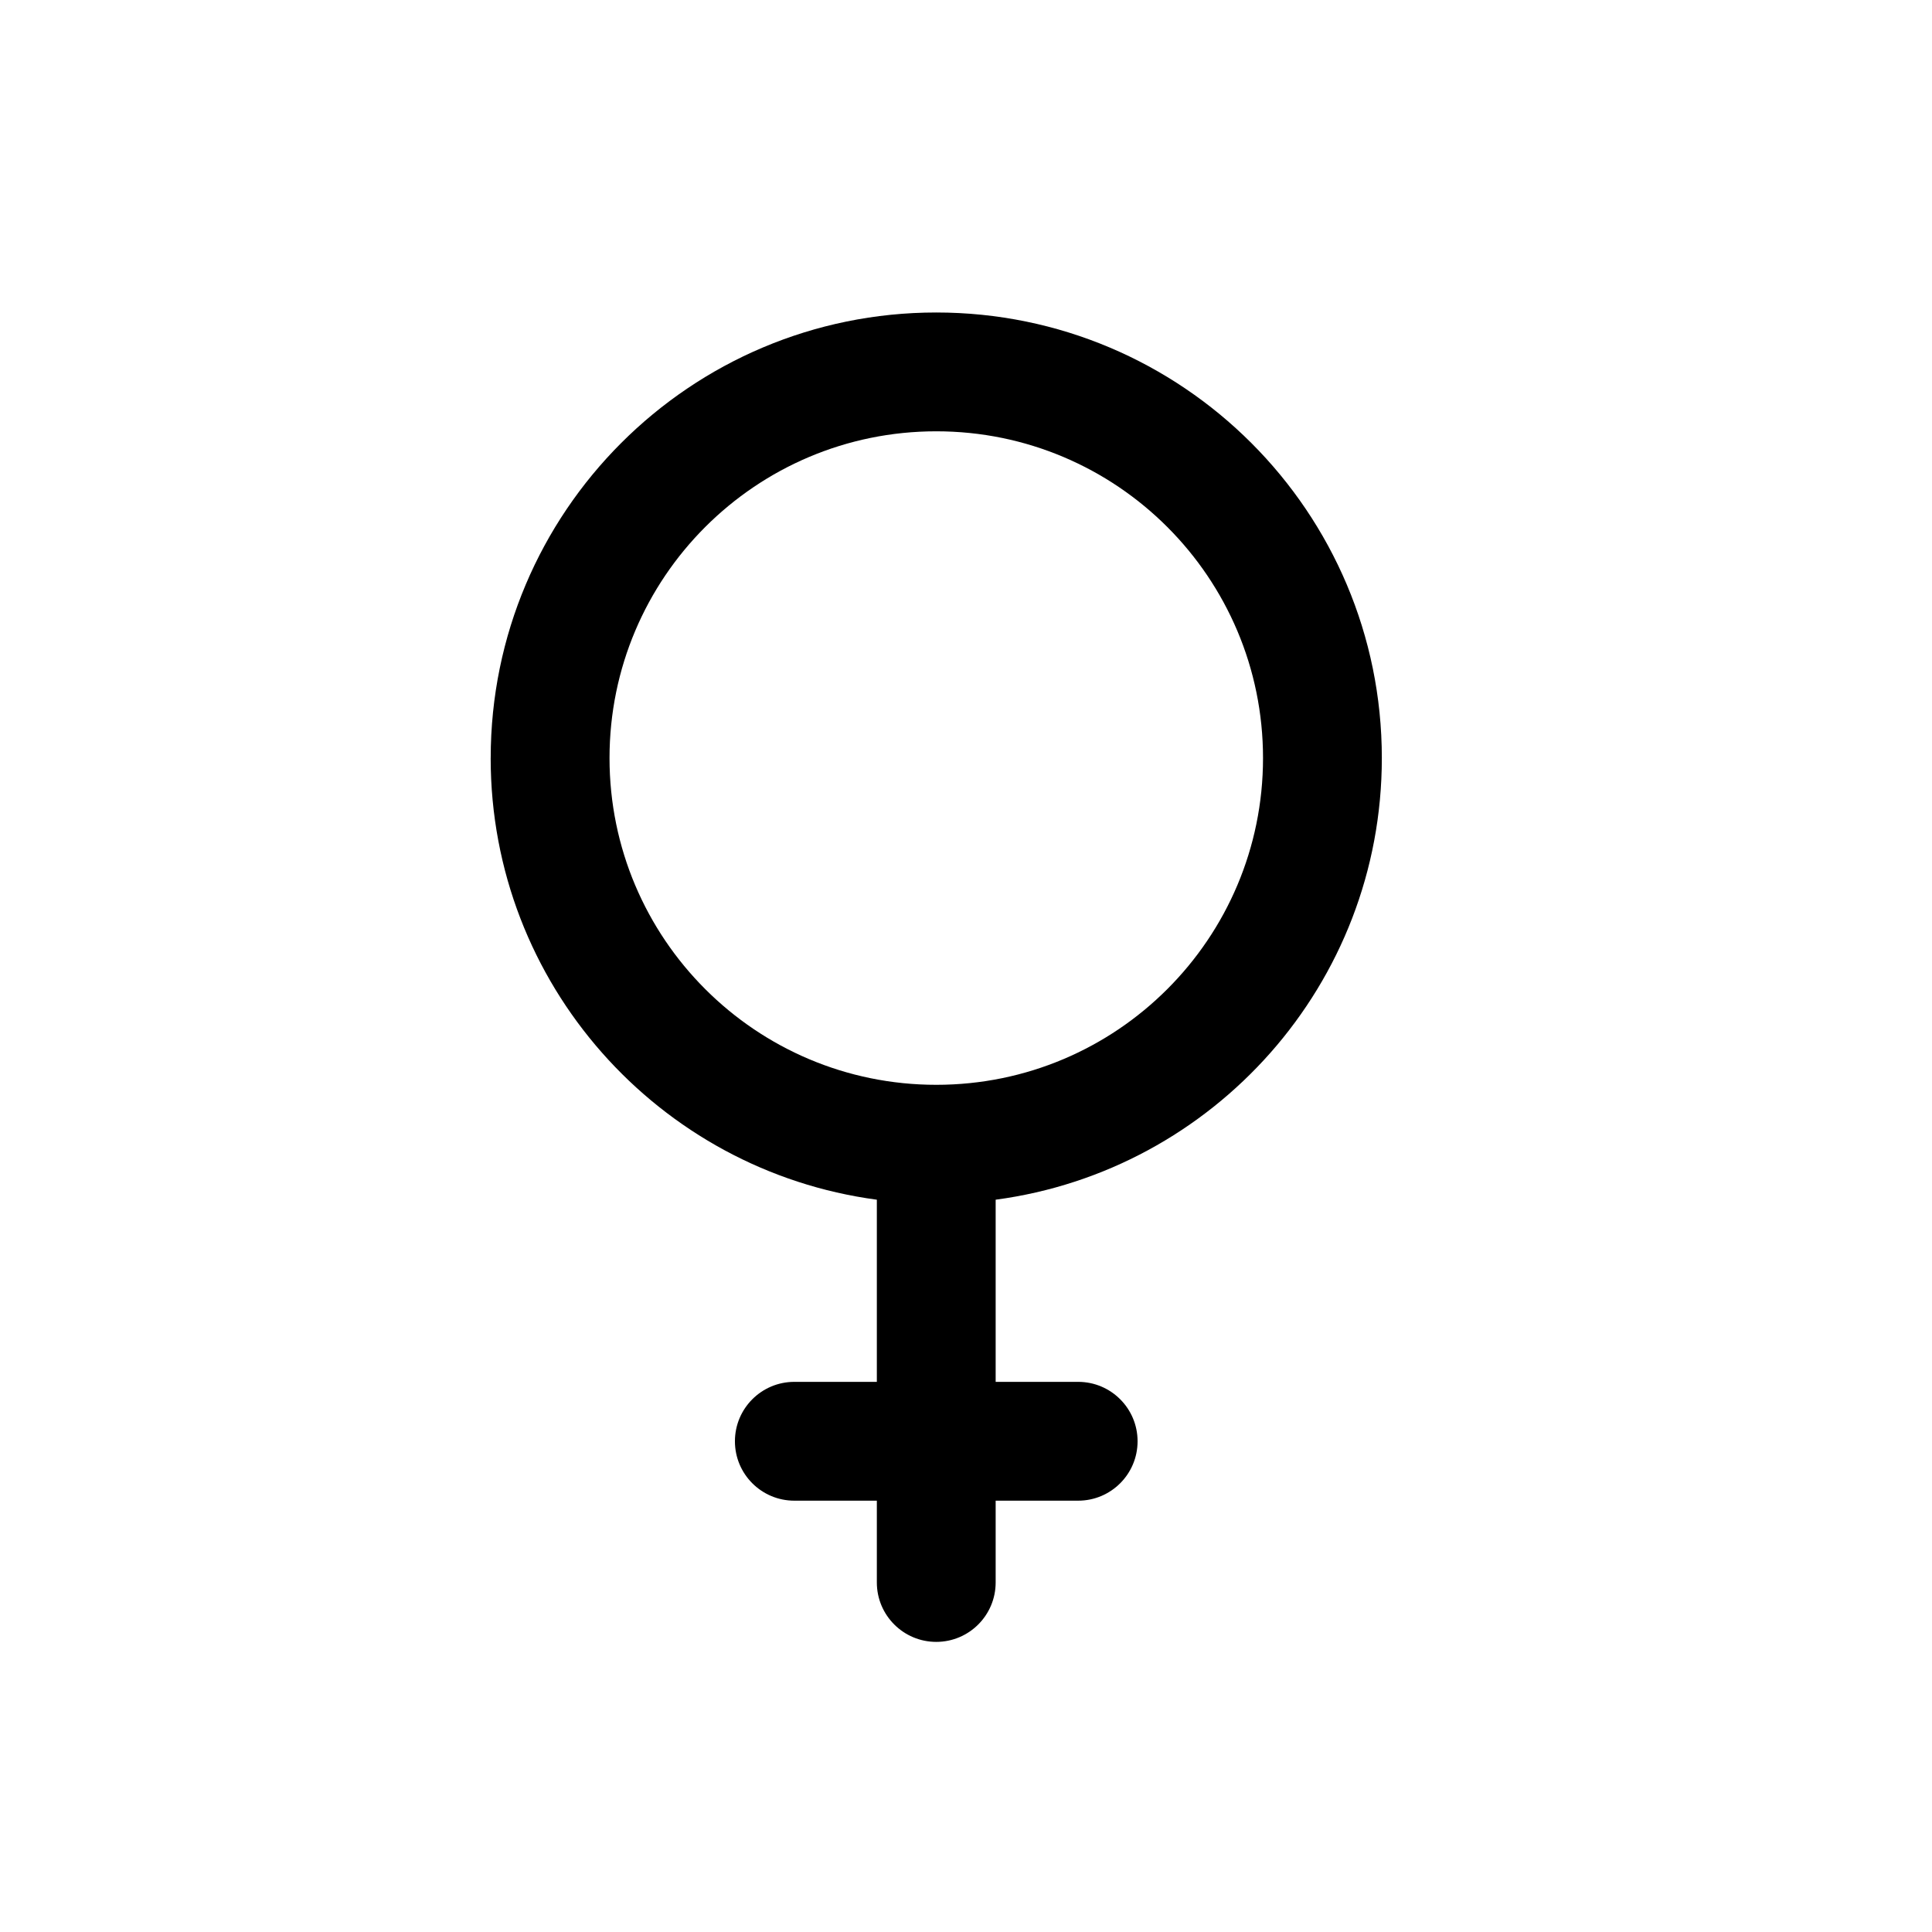 <?xml version="1.0" encoding="UTF-8"?>
<!-- The Best Svg Icon site in the world: iconSvg.co, Visit us! https://iconsvg.co -->
<svg fill="#000000" width="800px" height="800px" version="1.1" viewBox="144 144 512 512" xmlns="http://www.w3.org/2000/svg">
 <path d="m392.12 258.3c-47.824 0-86.59 38.77-86.59 86.594s38.766 86.594 86.59 86.594 86.594-38.77 86.594-86.594-38.77-86.594-86.594-86.594zm-118.08 86.594c0-65.215 52.867-118.08 118.08-118.08 65.215 0 118.08 52.867 118.08 118.08 0 59.875-44.566 109.34-102.34 117.04v48.273h21.867c8.695 0 15.742 7.051 15.742 15.746s-7.047 15.742-15.742 15.742h-21.867v21.676c0 8.695-7.051 15.746-15.746 15.746s-15.742-7.051-15.742-15.746v-21.676h-21.867c-8.695 0-15.742-7.047-15.742-15.742s7.047-15.746 15.742-15.746h21.867v-48.273c-57.773-7.695-102.34-57.164-102.34-117.04z" fill-rule="evenodd"/>
</svg>